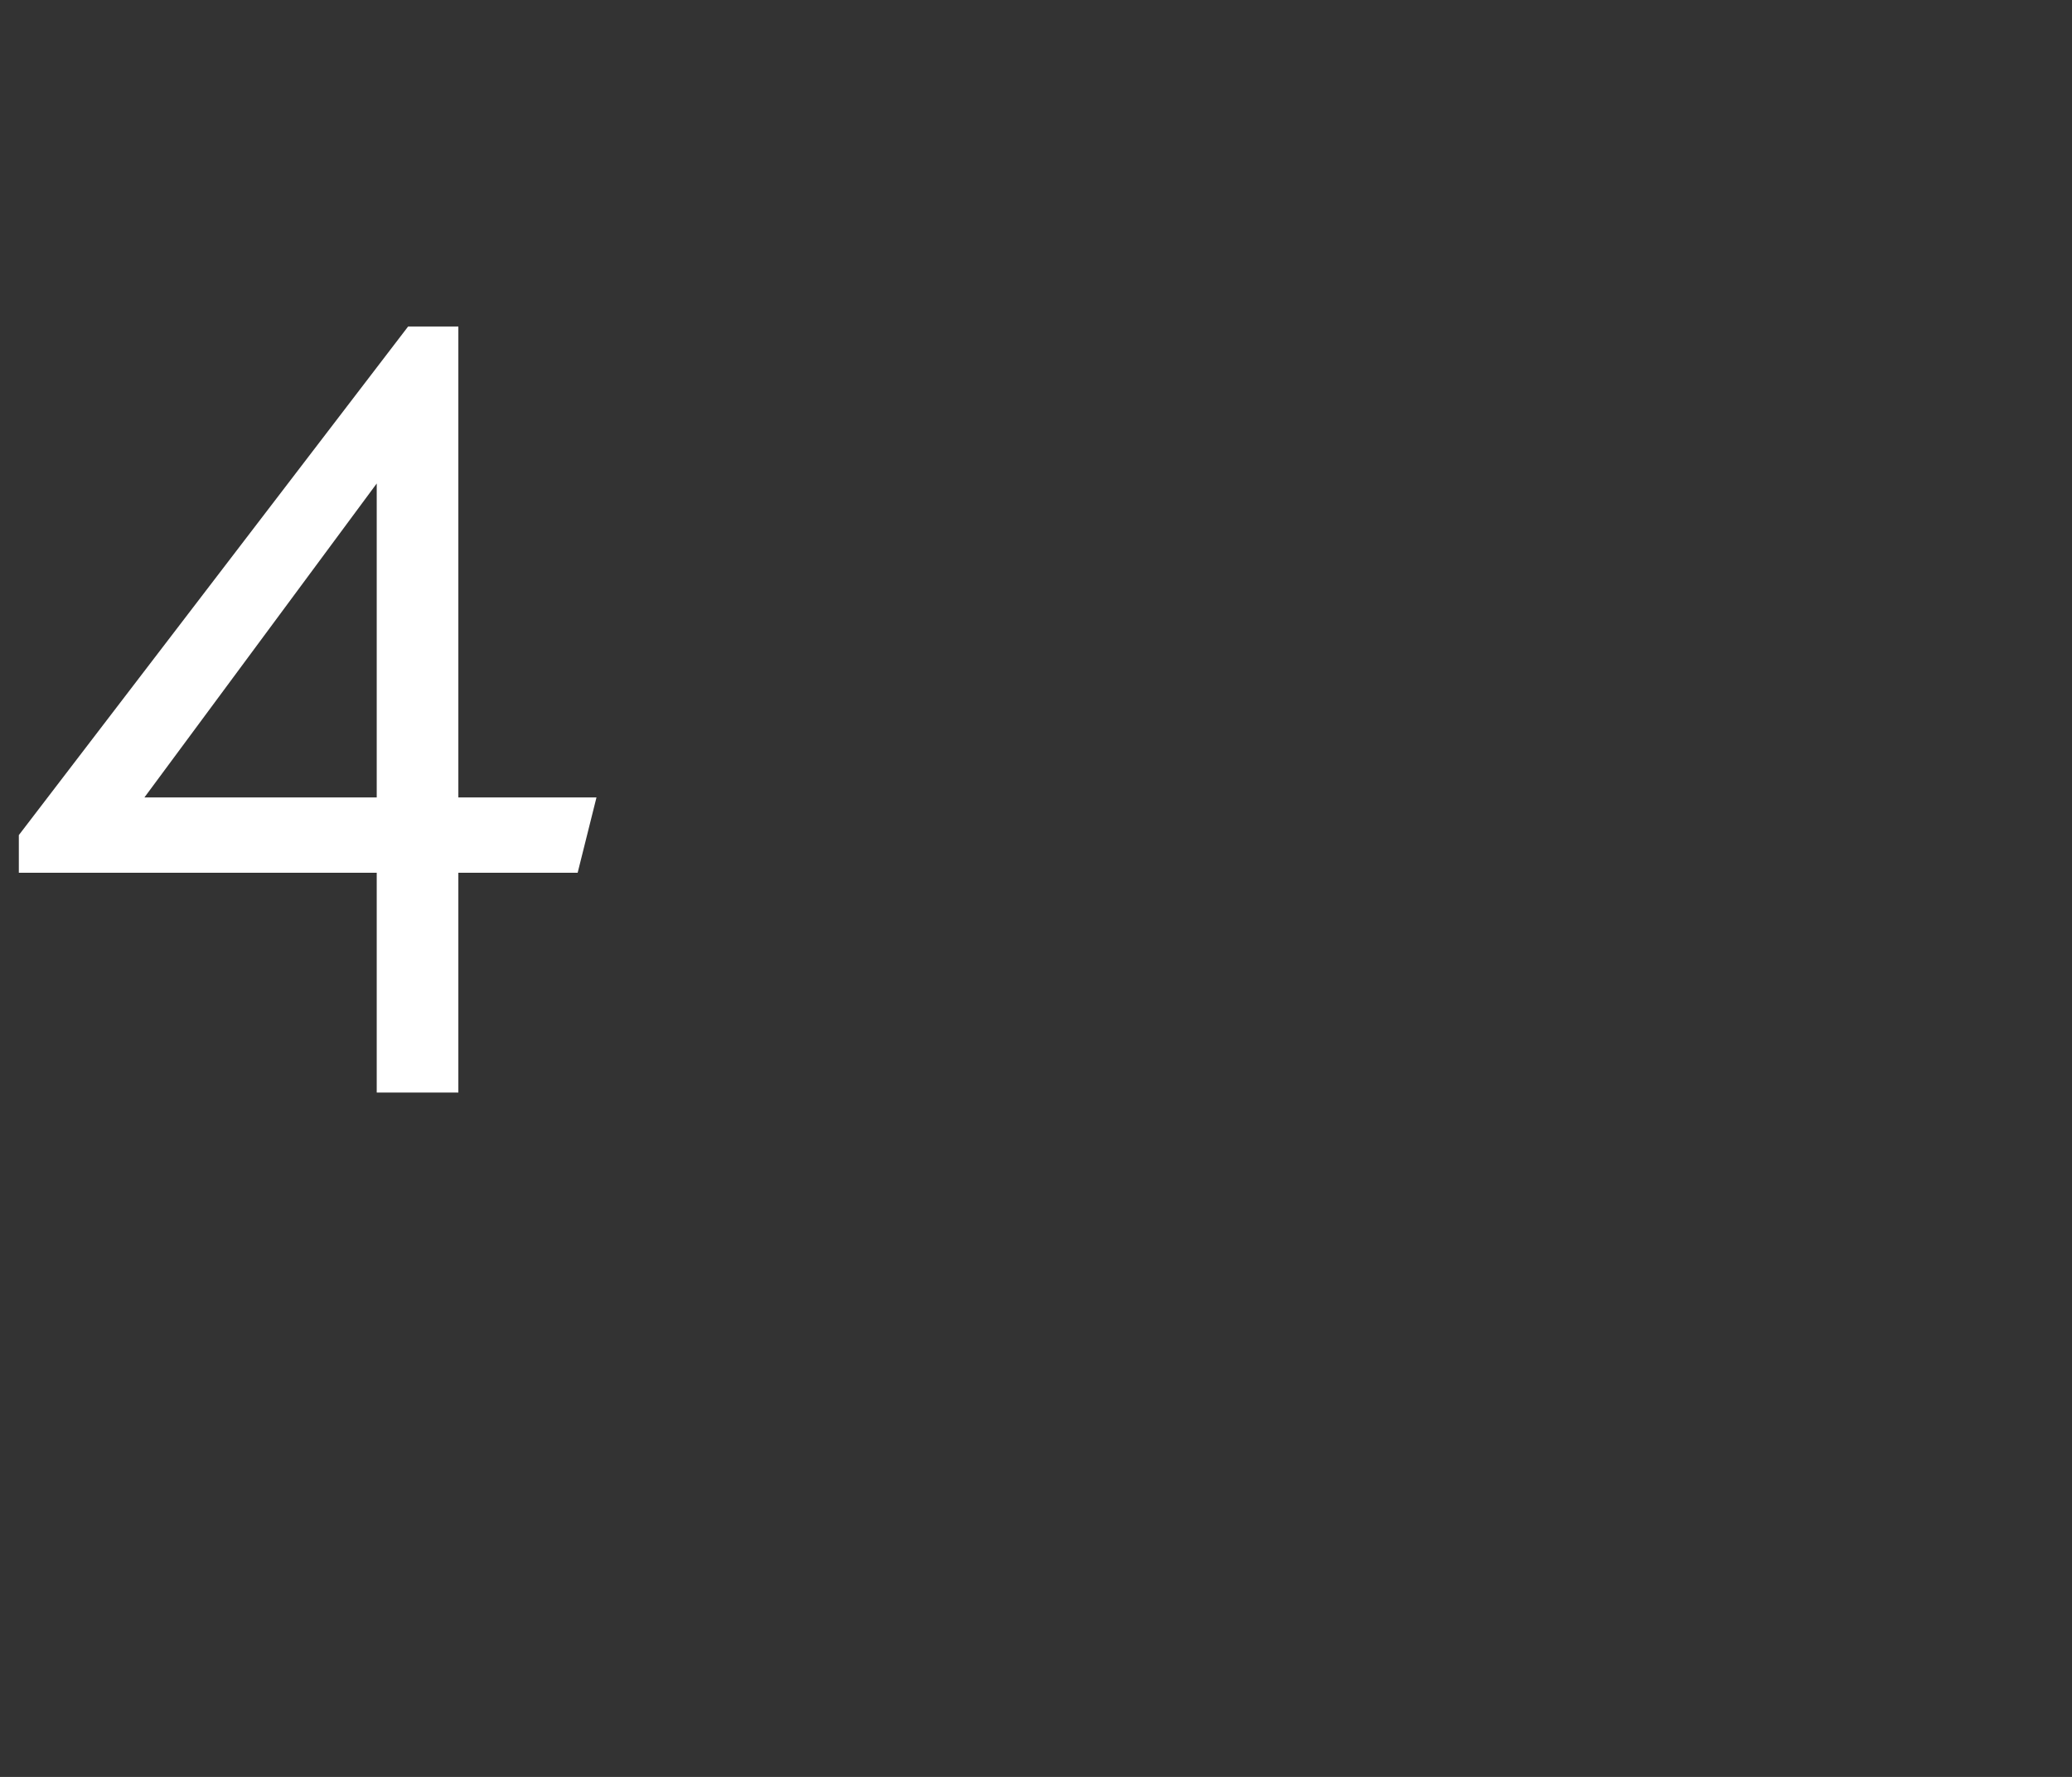<?xml version="1.0" standalone="no"?>
<!DOCTYPE svg PUBLIC "-//W3C//DTD SVG 1.1//EN" "http://www.w3.org/Graphics/SVG/1.1/DTD/svg11.dtd">
<svg xmlns="http://www.w3.org/2000/svg" version="1.1" width="33px" height="28.3px" viewBox="0 -4 33 28.3" style="top:-4px">
  <rect x="0" y="-4" width="33" height="28.3" fill="#333333" stroke="none"/>
  <desc>4</desc>
  <defs/>
  <g id="Polygon193697">
    <path d="M 6 9.9 L 0.3 9.9 L 0.3 9.3 L 6.5 1.2 L 7.3 1.2 L 7.3 8.7 L 9.5 8.7 L 9.2 9.9 L 7.3 9.9 L 7.3 13.4 L 6 13.4 L 6 9.9 Z M 6 8.7 L 6 3.7 L 2.3 8.7 L 6 8.7 Z " stroke="none" fill="#fff"/>
  </g>
</svg>